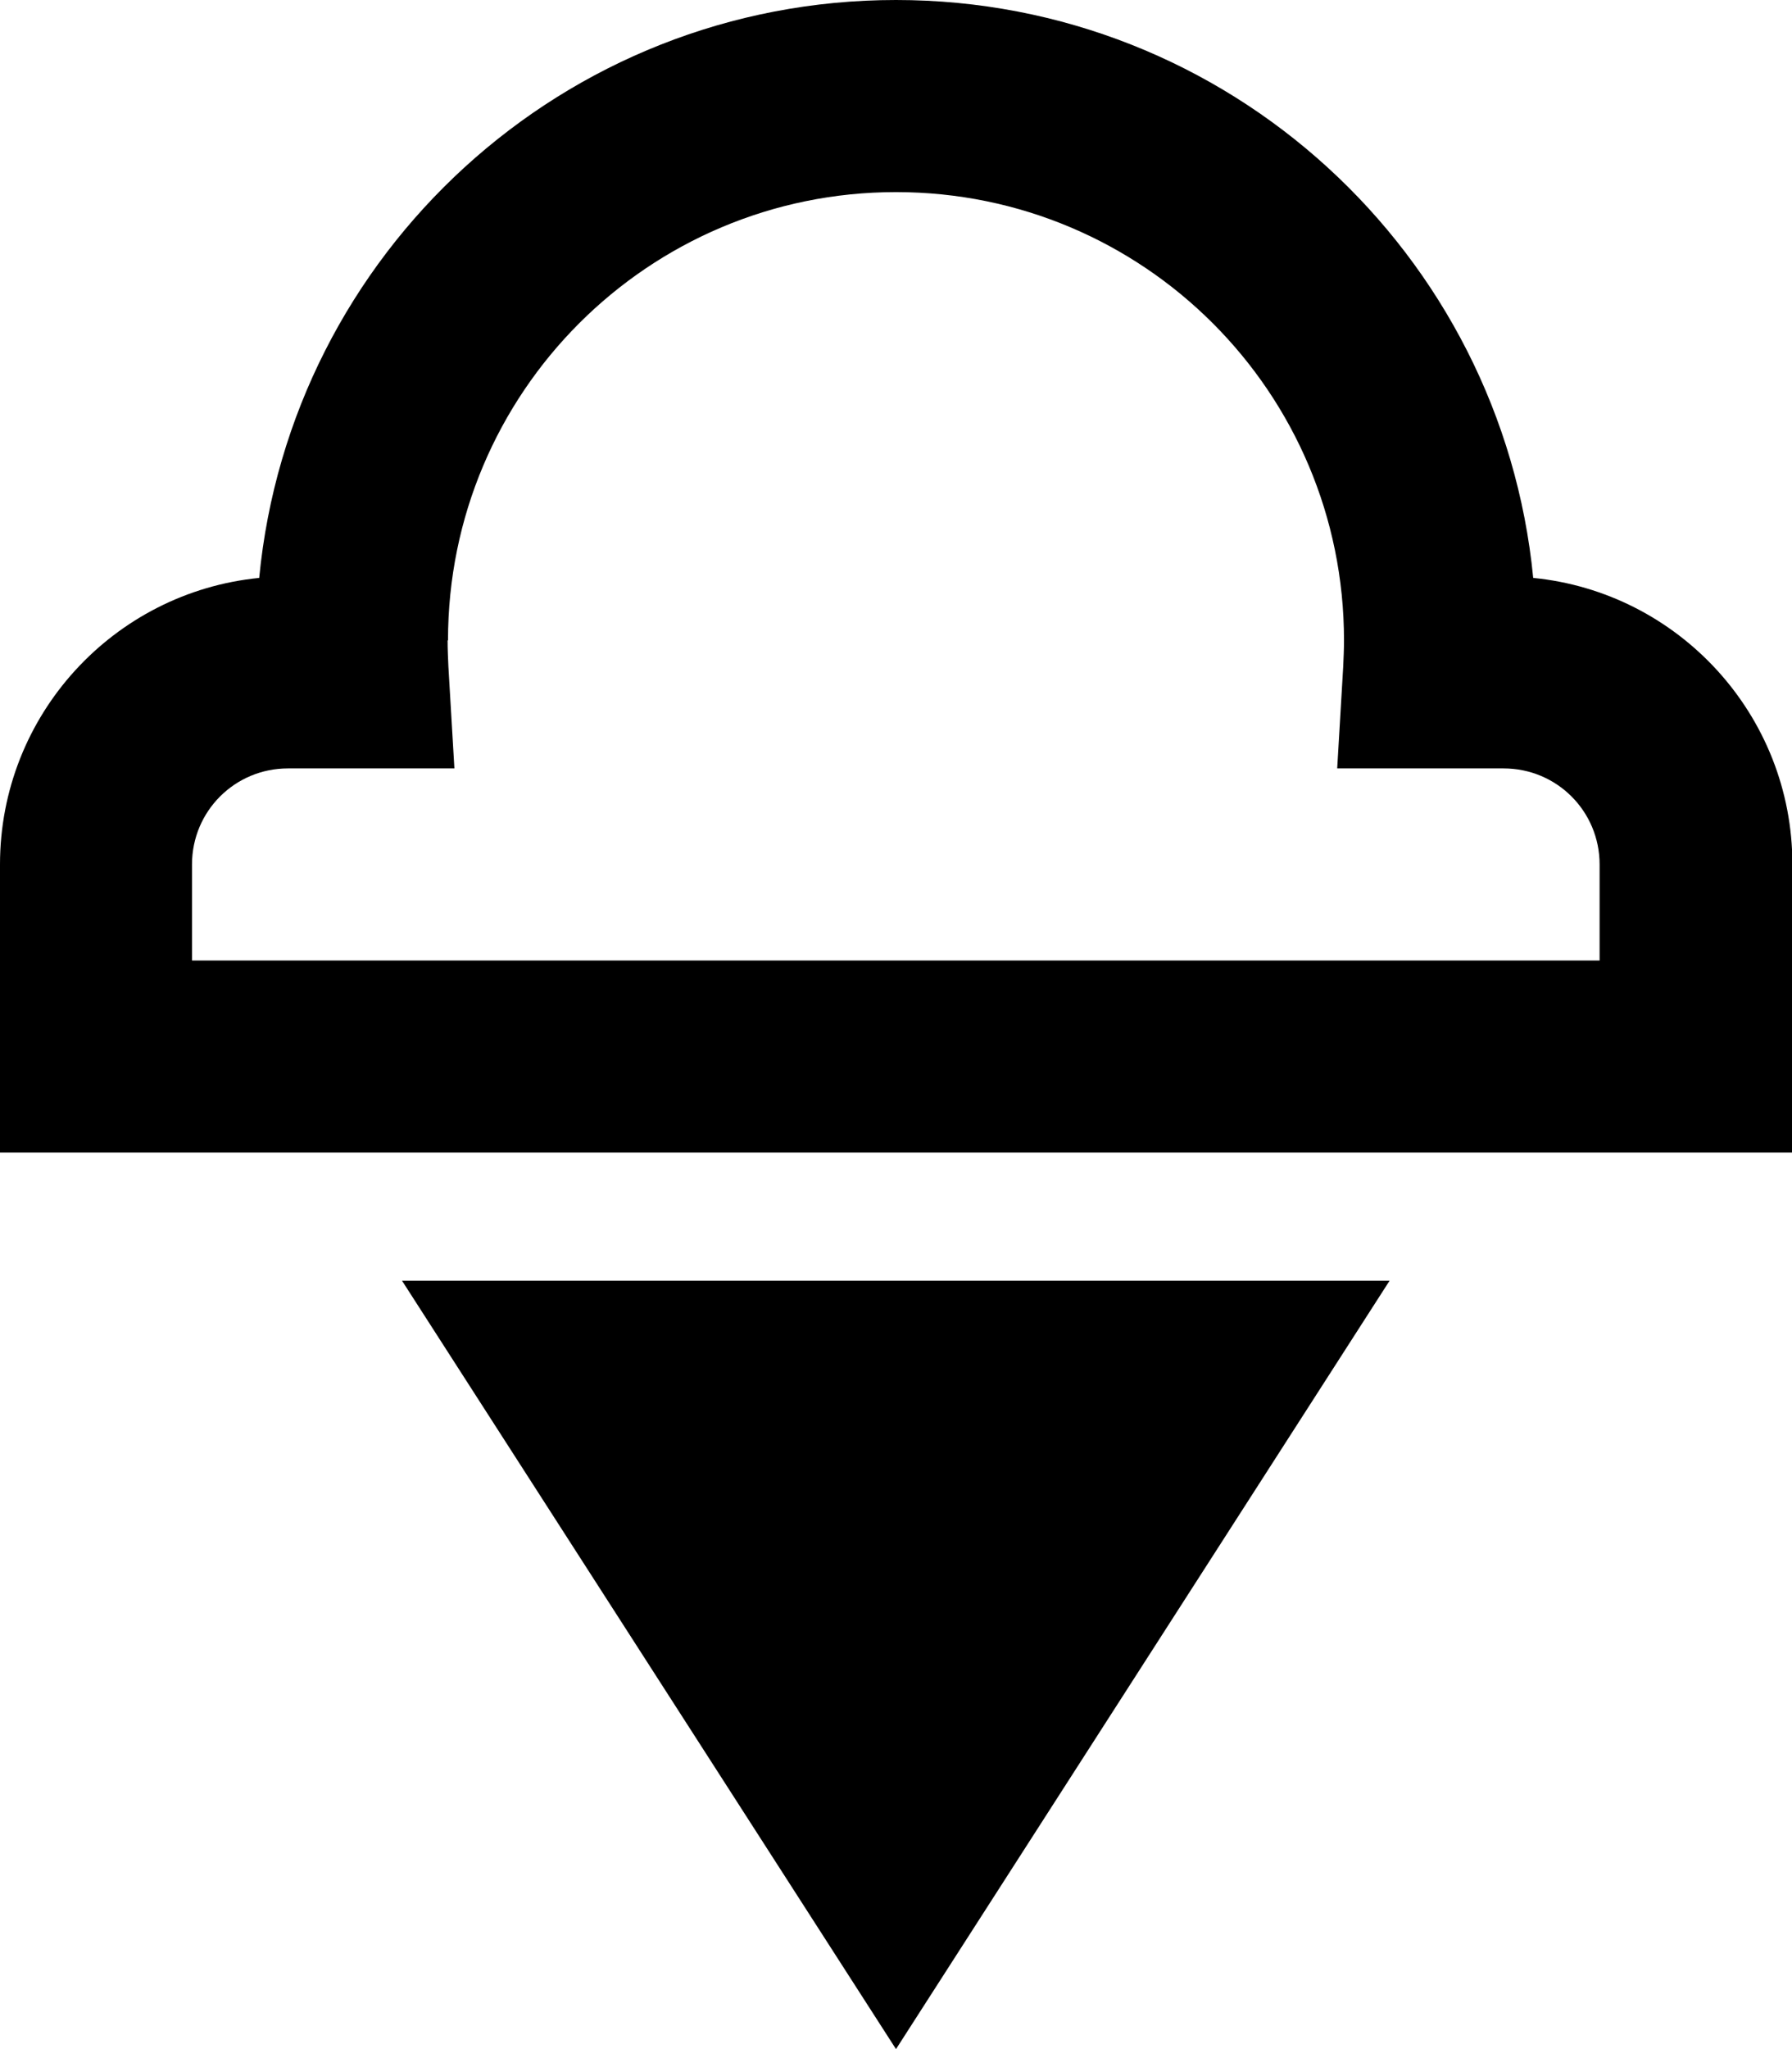 <svg xmlns="http://www.w3.org/2000/svg" viewBox="0 0 448 512"><!--! Font Awesome Pro 6.6.0 by @fontawesome - https://fontawesome.com License - https://fontawesome.com/license (Commercial License) Copyright 2024 Fonticons, Inc. --><path d="M224 0C140.9 0 72.6 63.3 64.8 144.4C28.4 148 0 178.7 0 216l0 48 0 24 24 0 40 0 72.4 0 175.3 0 72.4 0 40 0 24 0 0-24 0-48c0-37.3-28.4-68-64.8-71.6C375.4 63.3 307.1 0 224 0zM112 160c0-61.9 50.1-112 112-112s112 50.1 112 112c0 2.2-.1 4.4-.2 6.6L334.3 192l25.4 0 16.2 0c13.3 0 24 10.7 24 24l0 24-16 0-72.4 0-175.3 0L64 240l-16 0 0-24c0-13.3 10.7-24 24-24l16.2 0 25.4 0-1.5-25.4c-.1-2.2-.2-4.4-.2-6.6zM224 512L347.4 320l-246.9 0L224 512z"/></svg>